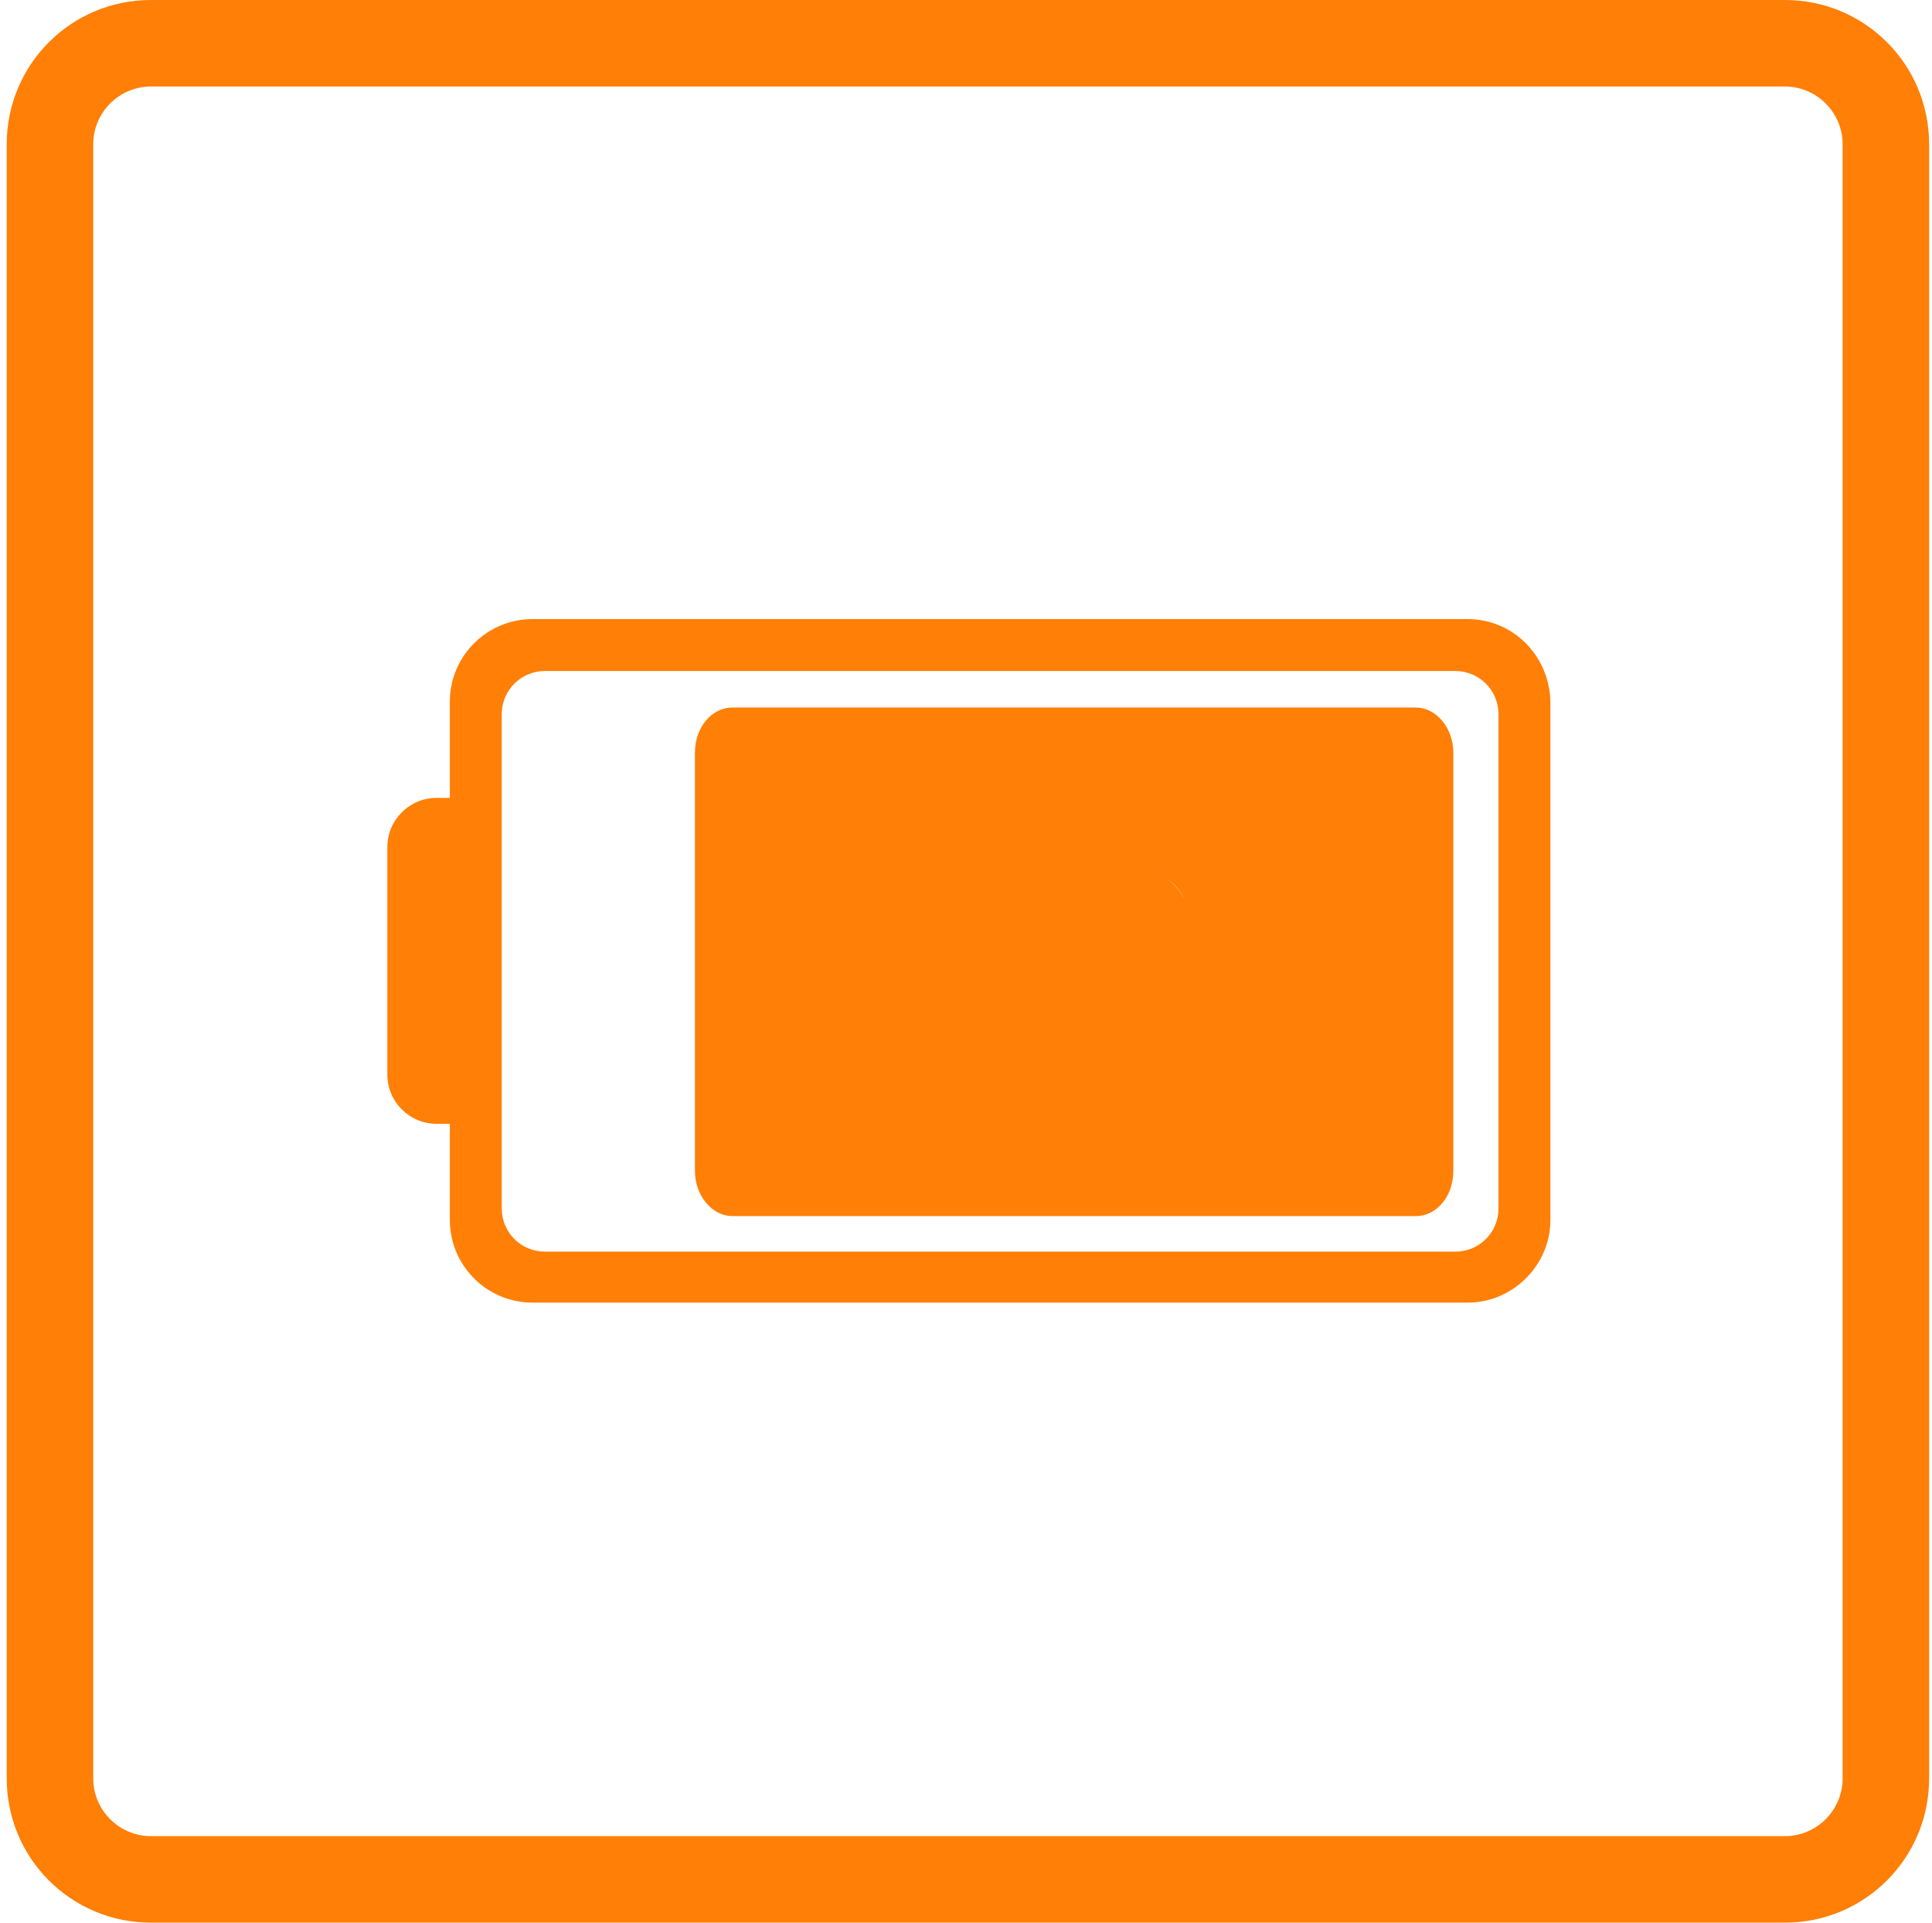 <svg width="201" height="200" viewBox="0 0 201 200" fill="none" xmlns="http://www.w3.org/2000/svg">
<g clip-path="url(#clip0_16_31)">
<path d="M185.7 200H15.7C7.4 200 0.7 193.3 0.7 185V15C0.7 6.7 7.4 0 15.7 0H185.7C194 0 200.7 6.7 200.7 15V185C200.7 193.3 194 200 185.7 200ZM15.7 9C12.4 9 9.7 11.7 9.7 15V185C9.7 188.3 12.4 191 15.7 191H185.7C189 191 191.7 188.3 191.7 185V15C191.7 11.7 189 9 185.7 9H15.7Z" fill="#FF7F07"/>
<path d="M152.7 64.4H55.4C50.7 64.4 46.8 68.2 46.8 73V83H45.4C42.6 83 40.3 85.3 40.3 88.1V111.8C40.3 114.6 42.6 116.9 45.4 116.9H46.8V126.9C46.8 131.6 50.6 135.5 55.4 135.5H152.7C157.4 135.5 161.3 131.6 161.3 126.9V73C161.2 68.2 157.4 64.4 152.7 64.4ZM155.9 125.7C155.9 128.2 153.9 130.2 151.4 130.2H56.7C54.2 130.2 52.2 128.2 52.2 125.7V74.3C52.2 71.8 54.2 69.8 56.7 69.8H151.4C153.9 69.8 155.9 71.8 155.9 74.3V125.7Z" fill="#FF7F07"/>
<path d="M120.7 91.2C121.7 91.5 122.5 92.2 123.2 93.5C122.6 92.2 121.7 91.5 120.7 91.2ZM120.7 91.2C121.7 91.5 122.5 92.2 123.2 93.5C122.6 92.2 121.7 91.5 120.7 91.2ZM120.7 91.2C121.7 91.5 122.5 92.2 123.2 93.5C122.6 92.2 121.7 91.5 120.7 91.2ZM120.7 91.2C121.7 91.5 122.5 92.2 123.2 93.5C122.6 92.2 121.7 91.5 120.7 91.2Z" fill="#FF7F07"/>
<path d="M147.3 73.6H76.2C74 73.6 72.3 75.7 72.3 78.3V121.8C72.3 124.4 74.1 126.5 76.2 126.5H147.3C149.5 126.5 151.2 124.4 151.2 121.8V78.3C151.2 75.7 149.4 73.6 147.3 73.6ZM120.7 91.2C121.7 91.5 122.6 92.2 123.2 93.5C122.5 92.2 121.7 91.5 120.7 91.2Z" fill="#FF7F07"/>
</g>
<defs>
<clipPath id="clip0_16_31">
<rect width="201" height="200" fill="white"/>
</clipPath>
</defs>
</svg>
